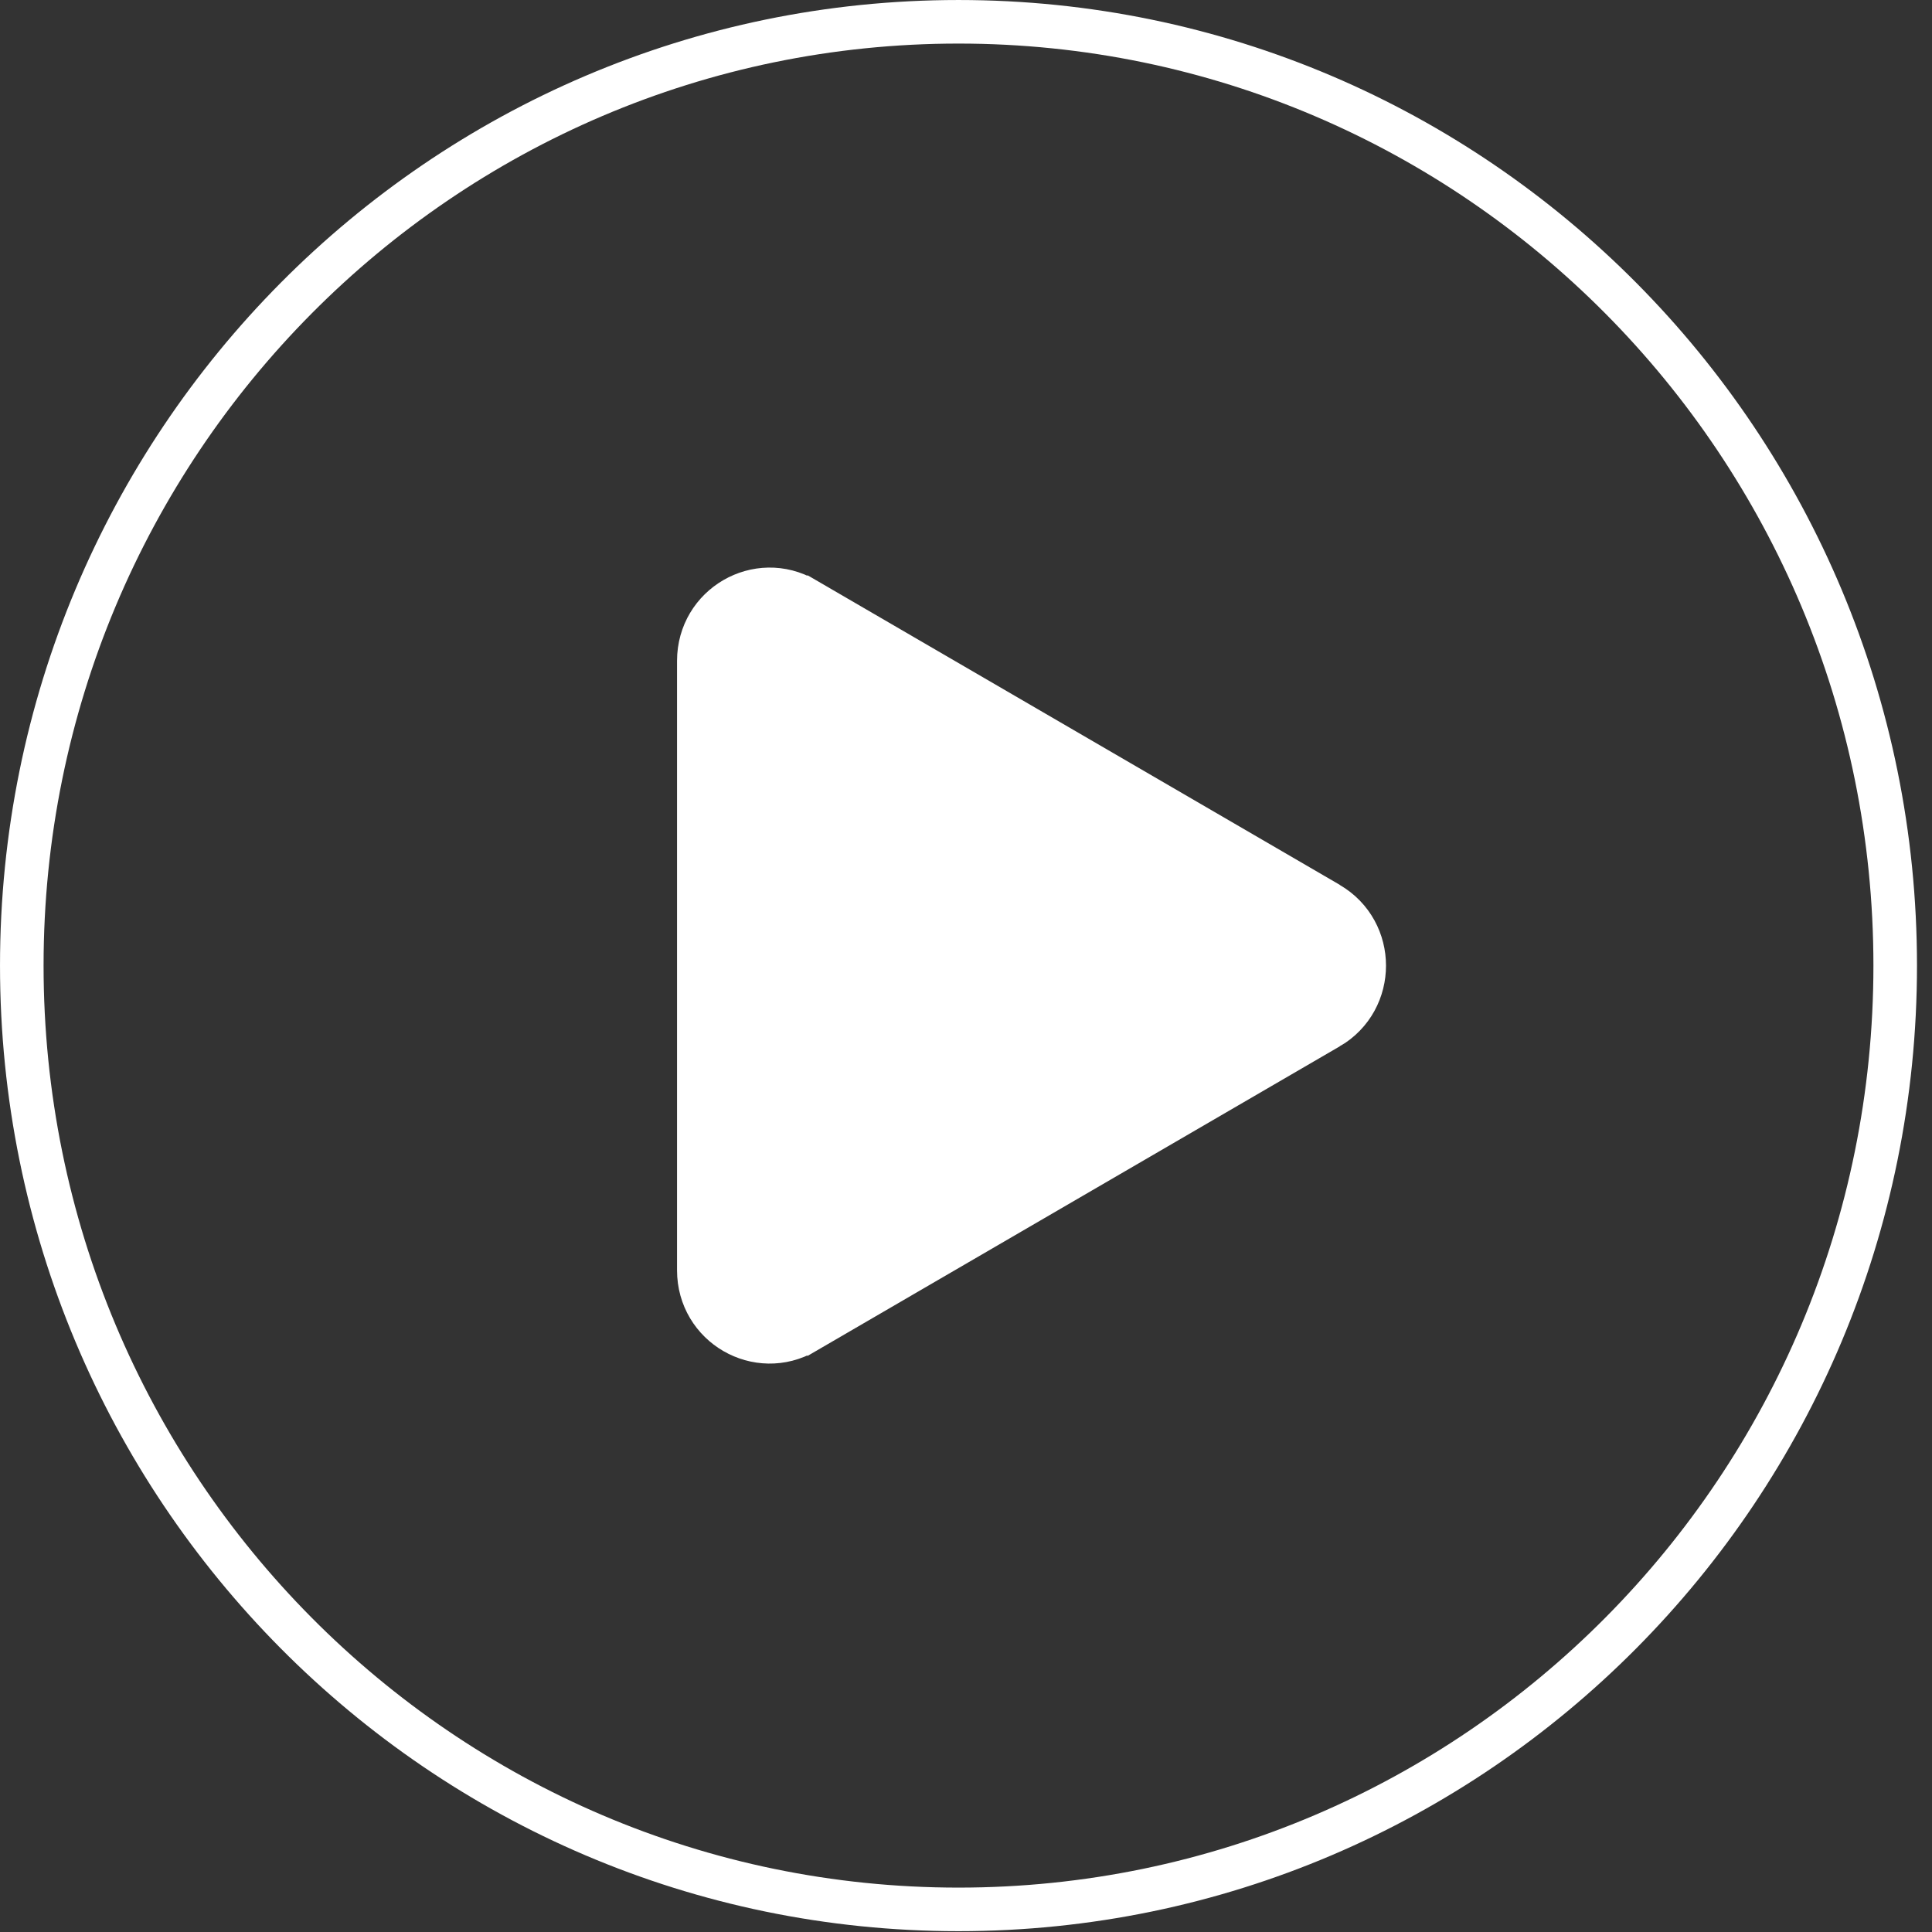 <svg width="111" height="111" viewBox="0 0 111 111" fill="none" xmlns="http://www.w3.org/2000/svg">
<rect x="0" y="0" width="111" height="111" fill="#333333" stroke="none"/>
<path d="M1.252 55.476C1.252 25.517 25.353 1.252 55.069 1.252C84.785 1.252 108.886 25.517 108.886 55.476C108.886 85.435 84.785 109.701 55.069 109.701C25.353 109.701 1.252 85.435 1.252 55.476Z" stroke="white" stroke-width="2.503"/>
<path d="M45.884 35.032L45.885 35.032L75.003 51.969V51.976L75.982 52.545C78.22 53.847 78.22 57.112 75.983 58.414C75.983 58.414 75.982 58.414 75.982 58.414L45.885 75.92L45.884 75.92C43.677 77.204 40.868 75.612 40.868 72.982V37.97C40.868 35.34 43.677 33.748 45.884 35.032Z" fill="white" stroke="white" stroke-width="3.94"/>
</svg>
